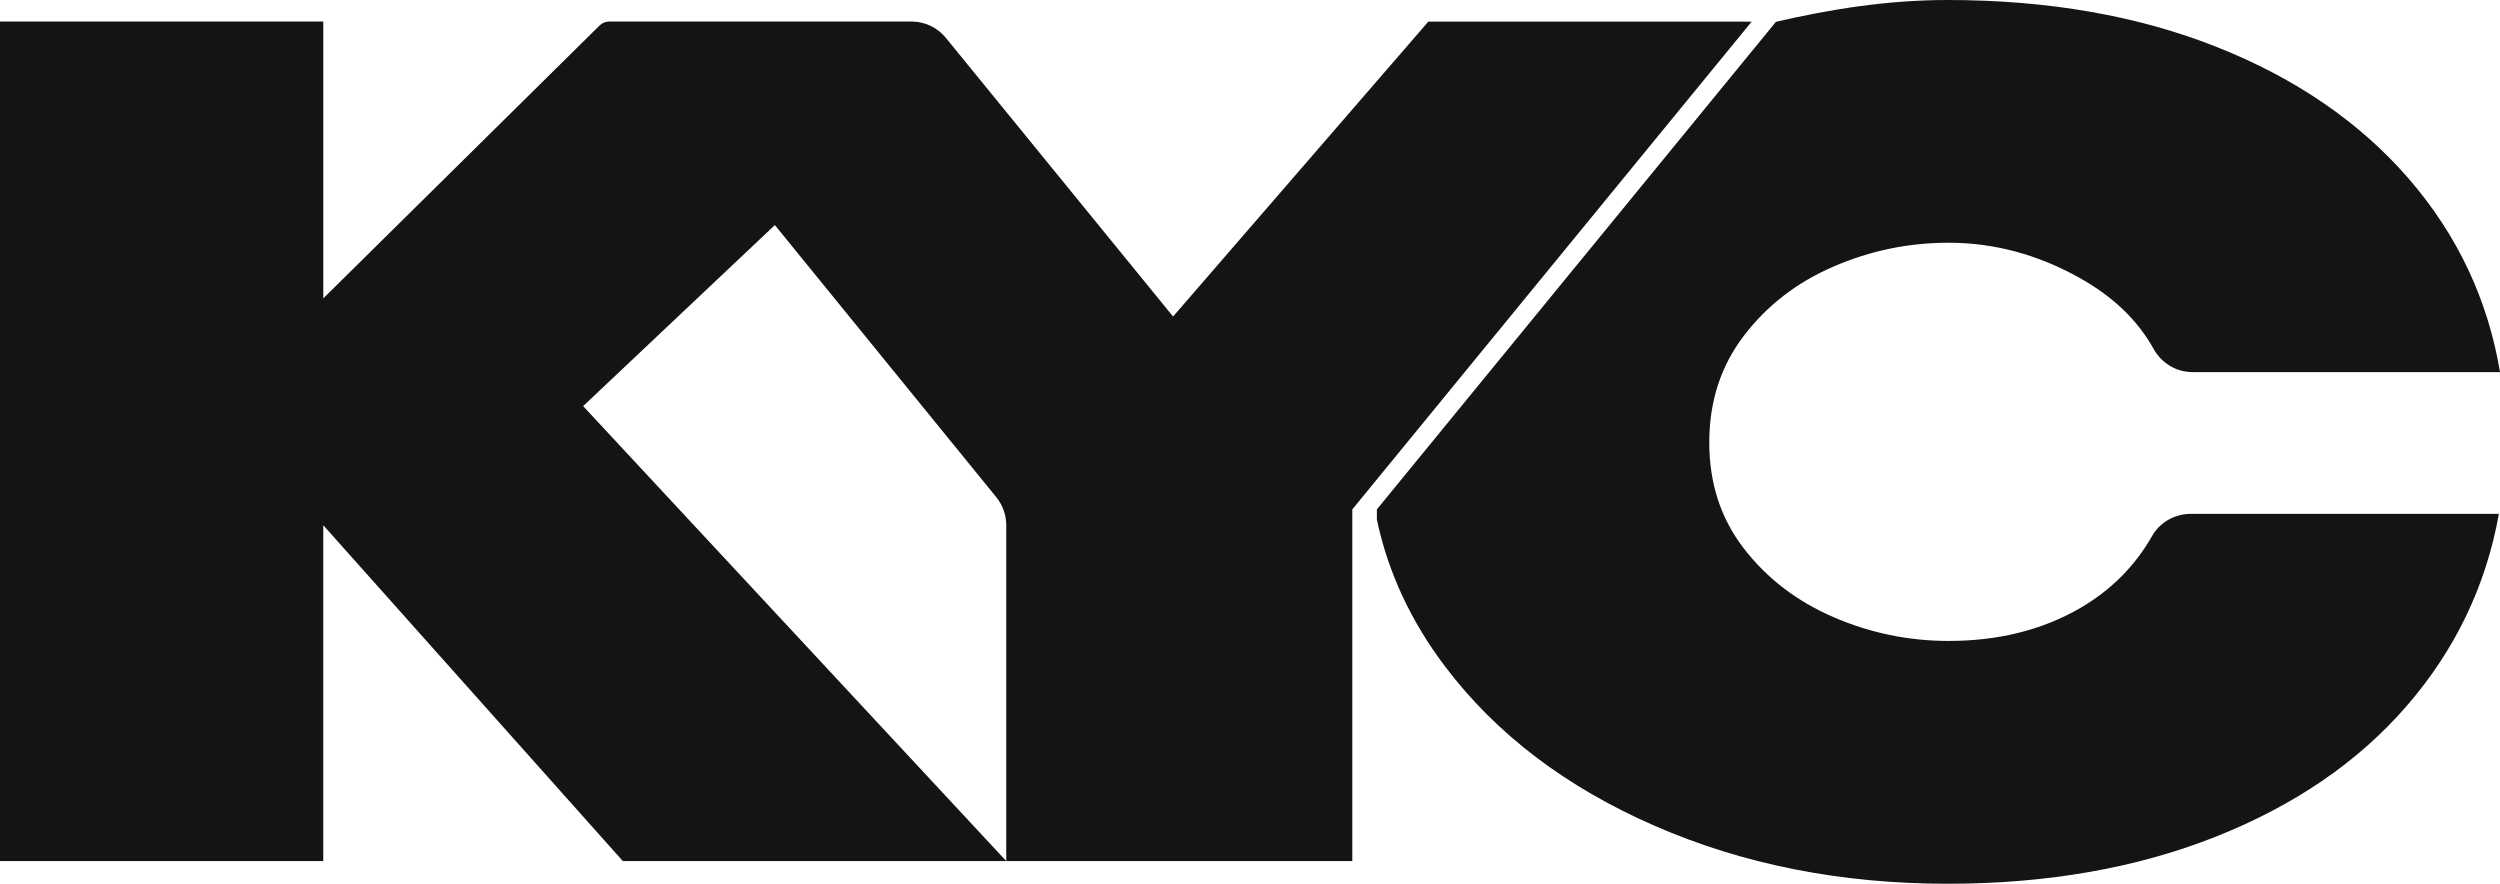 <svg xmlns="http://www.w3.org/2000/svg" id="Camada_1" data-name="Camada 1" viewBox="0 0 1022.29 361.38"><defs><style>      .cls-1 {        fill: #141414;      }    </style></defs><path class="cls-1" d="M895.89,210.14h125.94c-5.26,29.38-17.79,55.52-37.58,78.4-19.79,22.9-45.86,40.76-78.17,53.59-32.31,12.82-68.88,19.25-109.7,19.25-43.62,0-83.51-7.89-119.69-23.66-36.19-15.77-64.73-37.42-85.59-64.95-14.18-18.67-23.53-38.79-28.08-60.32v-4.15L726.21,8.92c22.11-5.13,45.6-8.92,70.17-8.92,41.12,0,77.84,6.41,110.17,19.25,32.31,12.82,58.44,30.78,78.4,53.8,19.94,23.05,32.38,49.41,37.35,79.11h-125.78c-6.61,0-12.62-3.65-15.84-9.43-6.52-11.76-16.6-21.44-30.27-29.08-17.16-9.59-35.02-14.39-53.59-14.39-16.4,0-32.08,3.25-47.08,9.75-15.01,6.48-27.22,15.93-36.65,28.3-9.45,12.37-14.14,26.89-14.14,43.6s4.7,31.15,14.14,43.38c9.43,12.21,21.64,21.56,36.65,28.07,15.01,6.48,30.69,9.73,47.08,9.73,20.41,0,38.34-4.48,53.82-13.46,12.55-7.28,22.38-17.12,29.42-29.51,3.21-5.63,9.34-8.99,15.82-8.99Z"></path><path class="cls-1" d="M716.27,8.87l-163.29,199.43v143.8h-141.51v-137.37c0-4.15-1.44-8.18-4.06-11.4l-90.56-111.29-78.4,74.03,173.02,186.03h-156.79l-122.49-137.32v137.32H0V8.81h132.2v113.19L245.16,10.44c1.05-1.03,2.47-1.63,3.96-1.63h123.64c5.42,0,10.57,2.44,14,6.65l4.88,5.98,88.05,107.99,104.39-120.61h125.88l6.32.05Z"></path></svg>